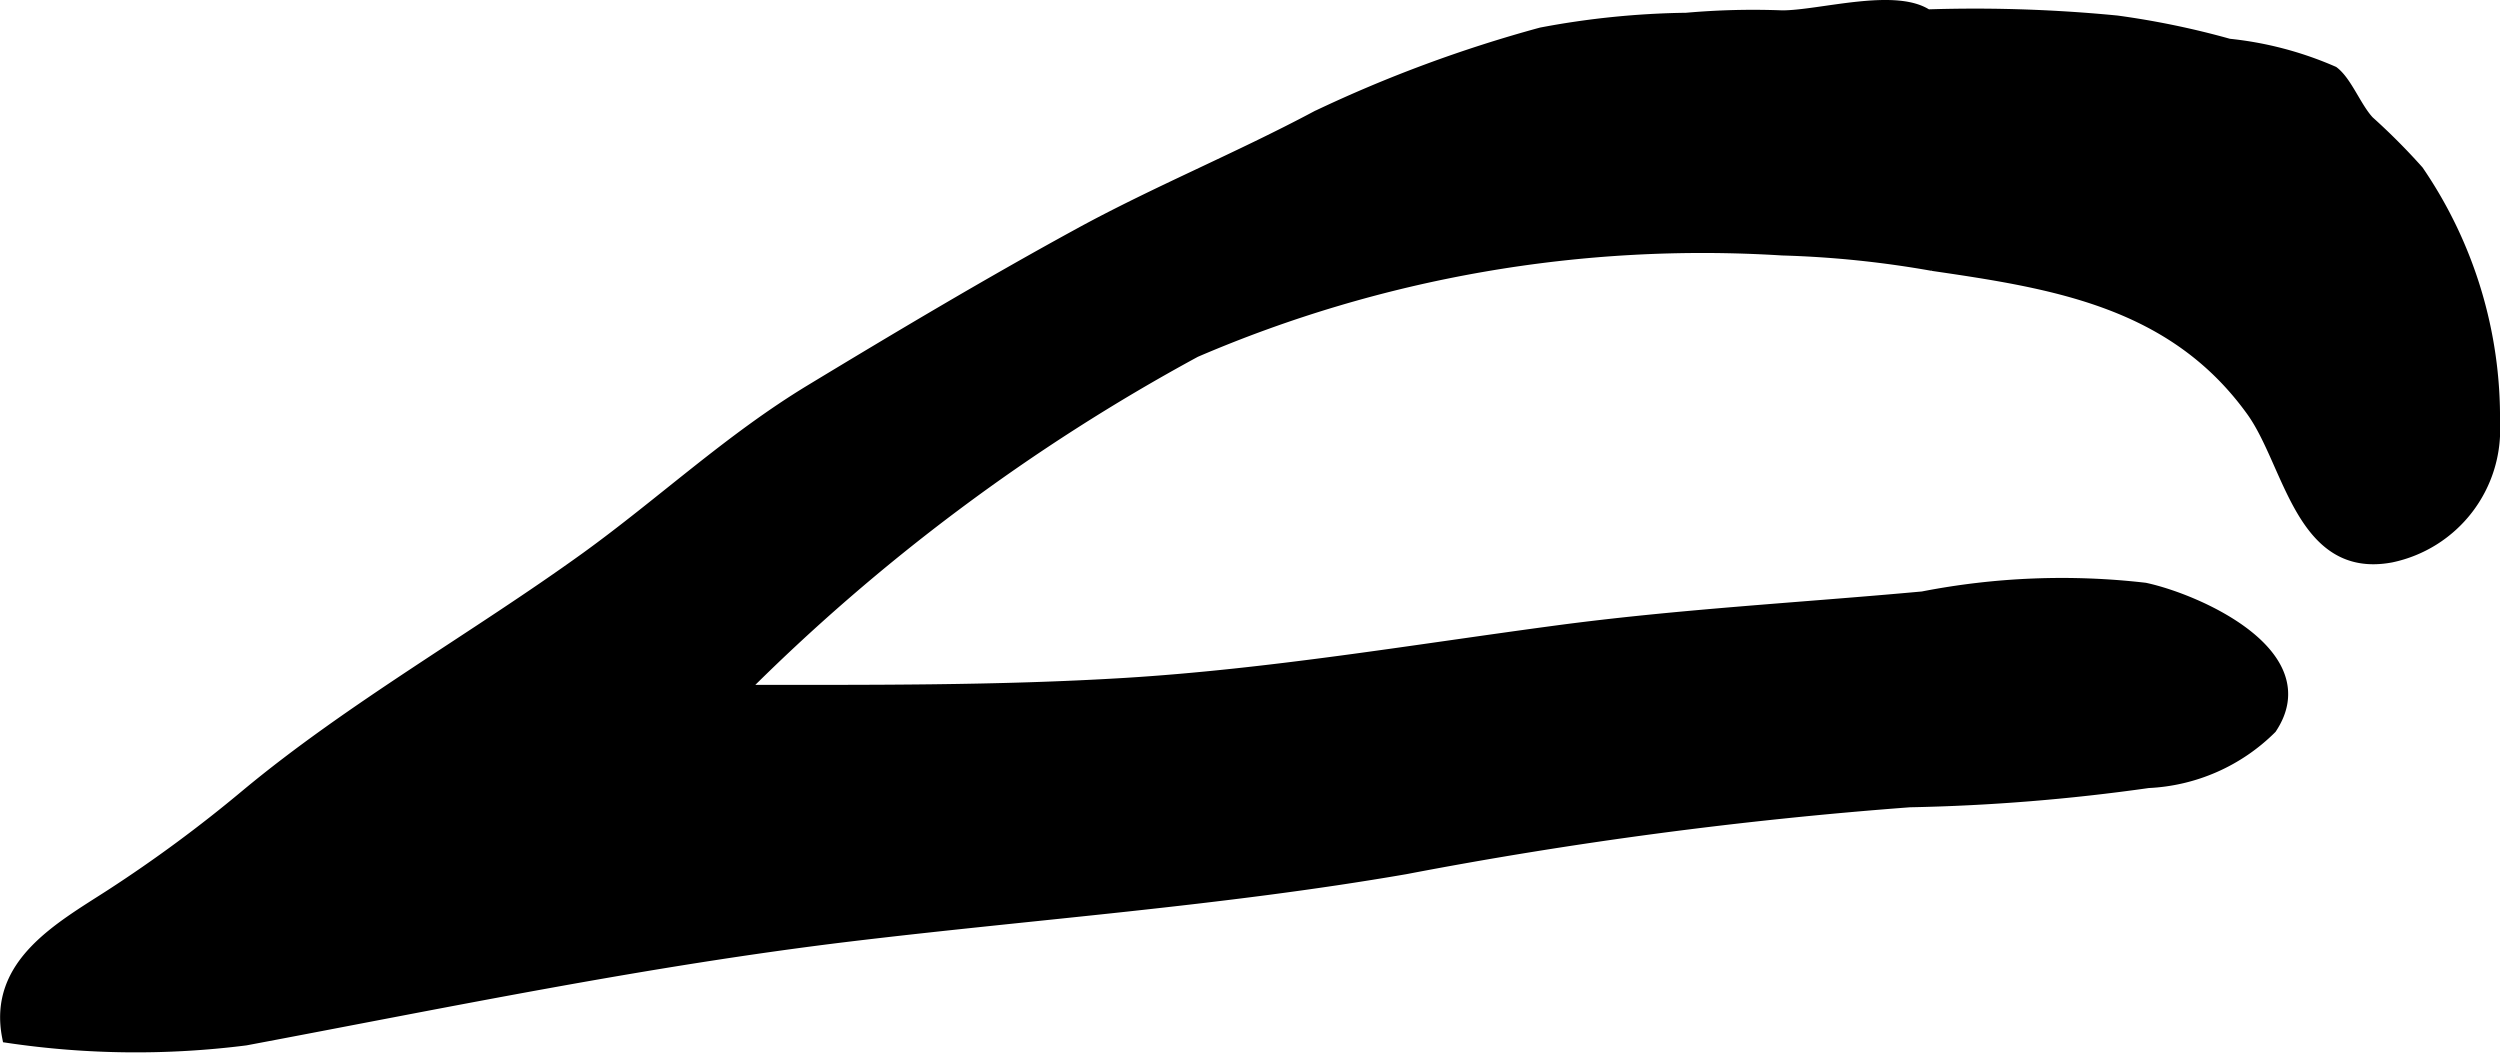 <?xml version="1.0" encoding="UTF-8"?>
<svg xmlns="http://www.w3.org/2000/svg"
     version="1.1"
     width="10.642mm"
     height="4.482mm"
     viewBox="0 0 30.167 12.706">
   <defs>
      <style type="text/css"><![CDATA[
      .a {
        stroke: #000;
        stroke-miterlimit: 10;
        stroke-width: 0.15px;
      }
    ]]></style>
   </defs>
   <path class="a"
         d="M22.891.204a17.689,17.689,0,0,1,2.652.058,10.018,10.018,0,0,1,1.352.28,4.213,4.213,0,0,1,1.258.331c.159.121.27.43.425.596a7.641,7.641,0,0,1,.596.598,5.263,5.263,0,0,1,.919,3.035,1.562,1.562,0,0,1-1.239,1.611c-1.082.204-1.216-1.12-1.674-1.757-.948-1.318-2.384-1.546-3.856-1.761a12.349,12.349,0,0,0-1.817-.187,15.497,15.497,0,0,0-7.085,1.23,23.73,23.73,0,0,0-5.49,4.102c1.55-.001,3.103.01,4.652-.085,1.736-.107,3.451-.398,5.173-.629,1.478-.199,2.961-.278,4.445-.414a8.753,8.753,0,0,1,2.681-.105c.645.14,2.103.795,1.518,1.677a2.242,2.242,0,0,1-1.479.651,23.649,23.649,0,0,1-2.877.232,53.717,53.717,0,0,0-6.086.808c-2.226.385-4.479.544-6.722.814-2.452.297-4.85.796-7.275,1.252A10.507,10.507,0,0,1,.099,12.511c-.171-.875.624-1.308,1.242-1.707a16.752,16.752,0,0,0,1.63-1.203c1.268-1.055,2.764-1.898,4.107-2.867.922-.667,1.733-1.431,2.713-2.024,1.057-.64,2.146-1.289,3.232-1.882.927-.507,1.932-.918,2.868-1.418A16.199,16.199,0,0,1,18.6.406a10.066,10.066,0,0,1,1.75-.177,9.113,9.113,0,0,1,1.153-.029c.46.002,1.401-.285,1.774.004"/>
</svg>
